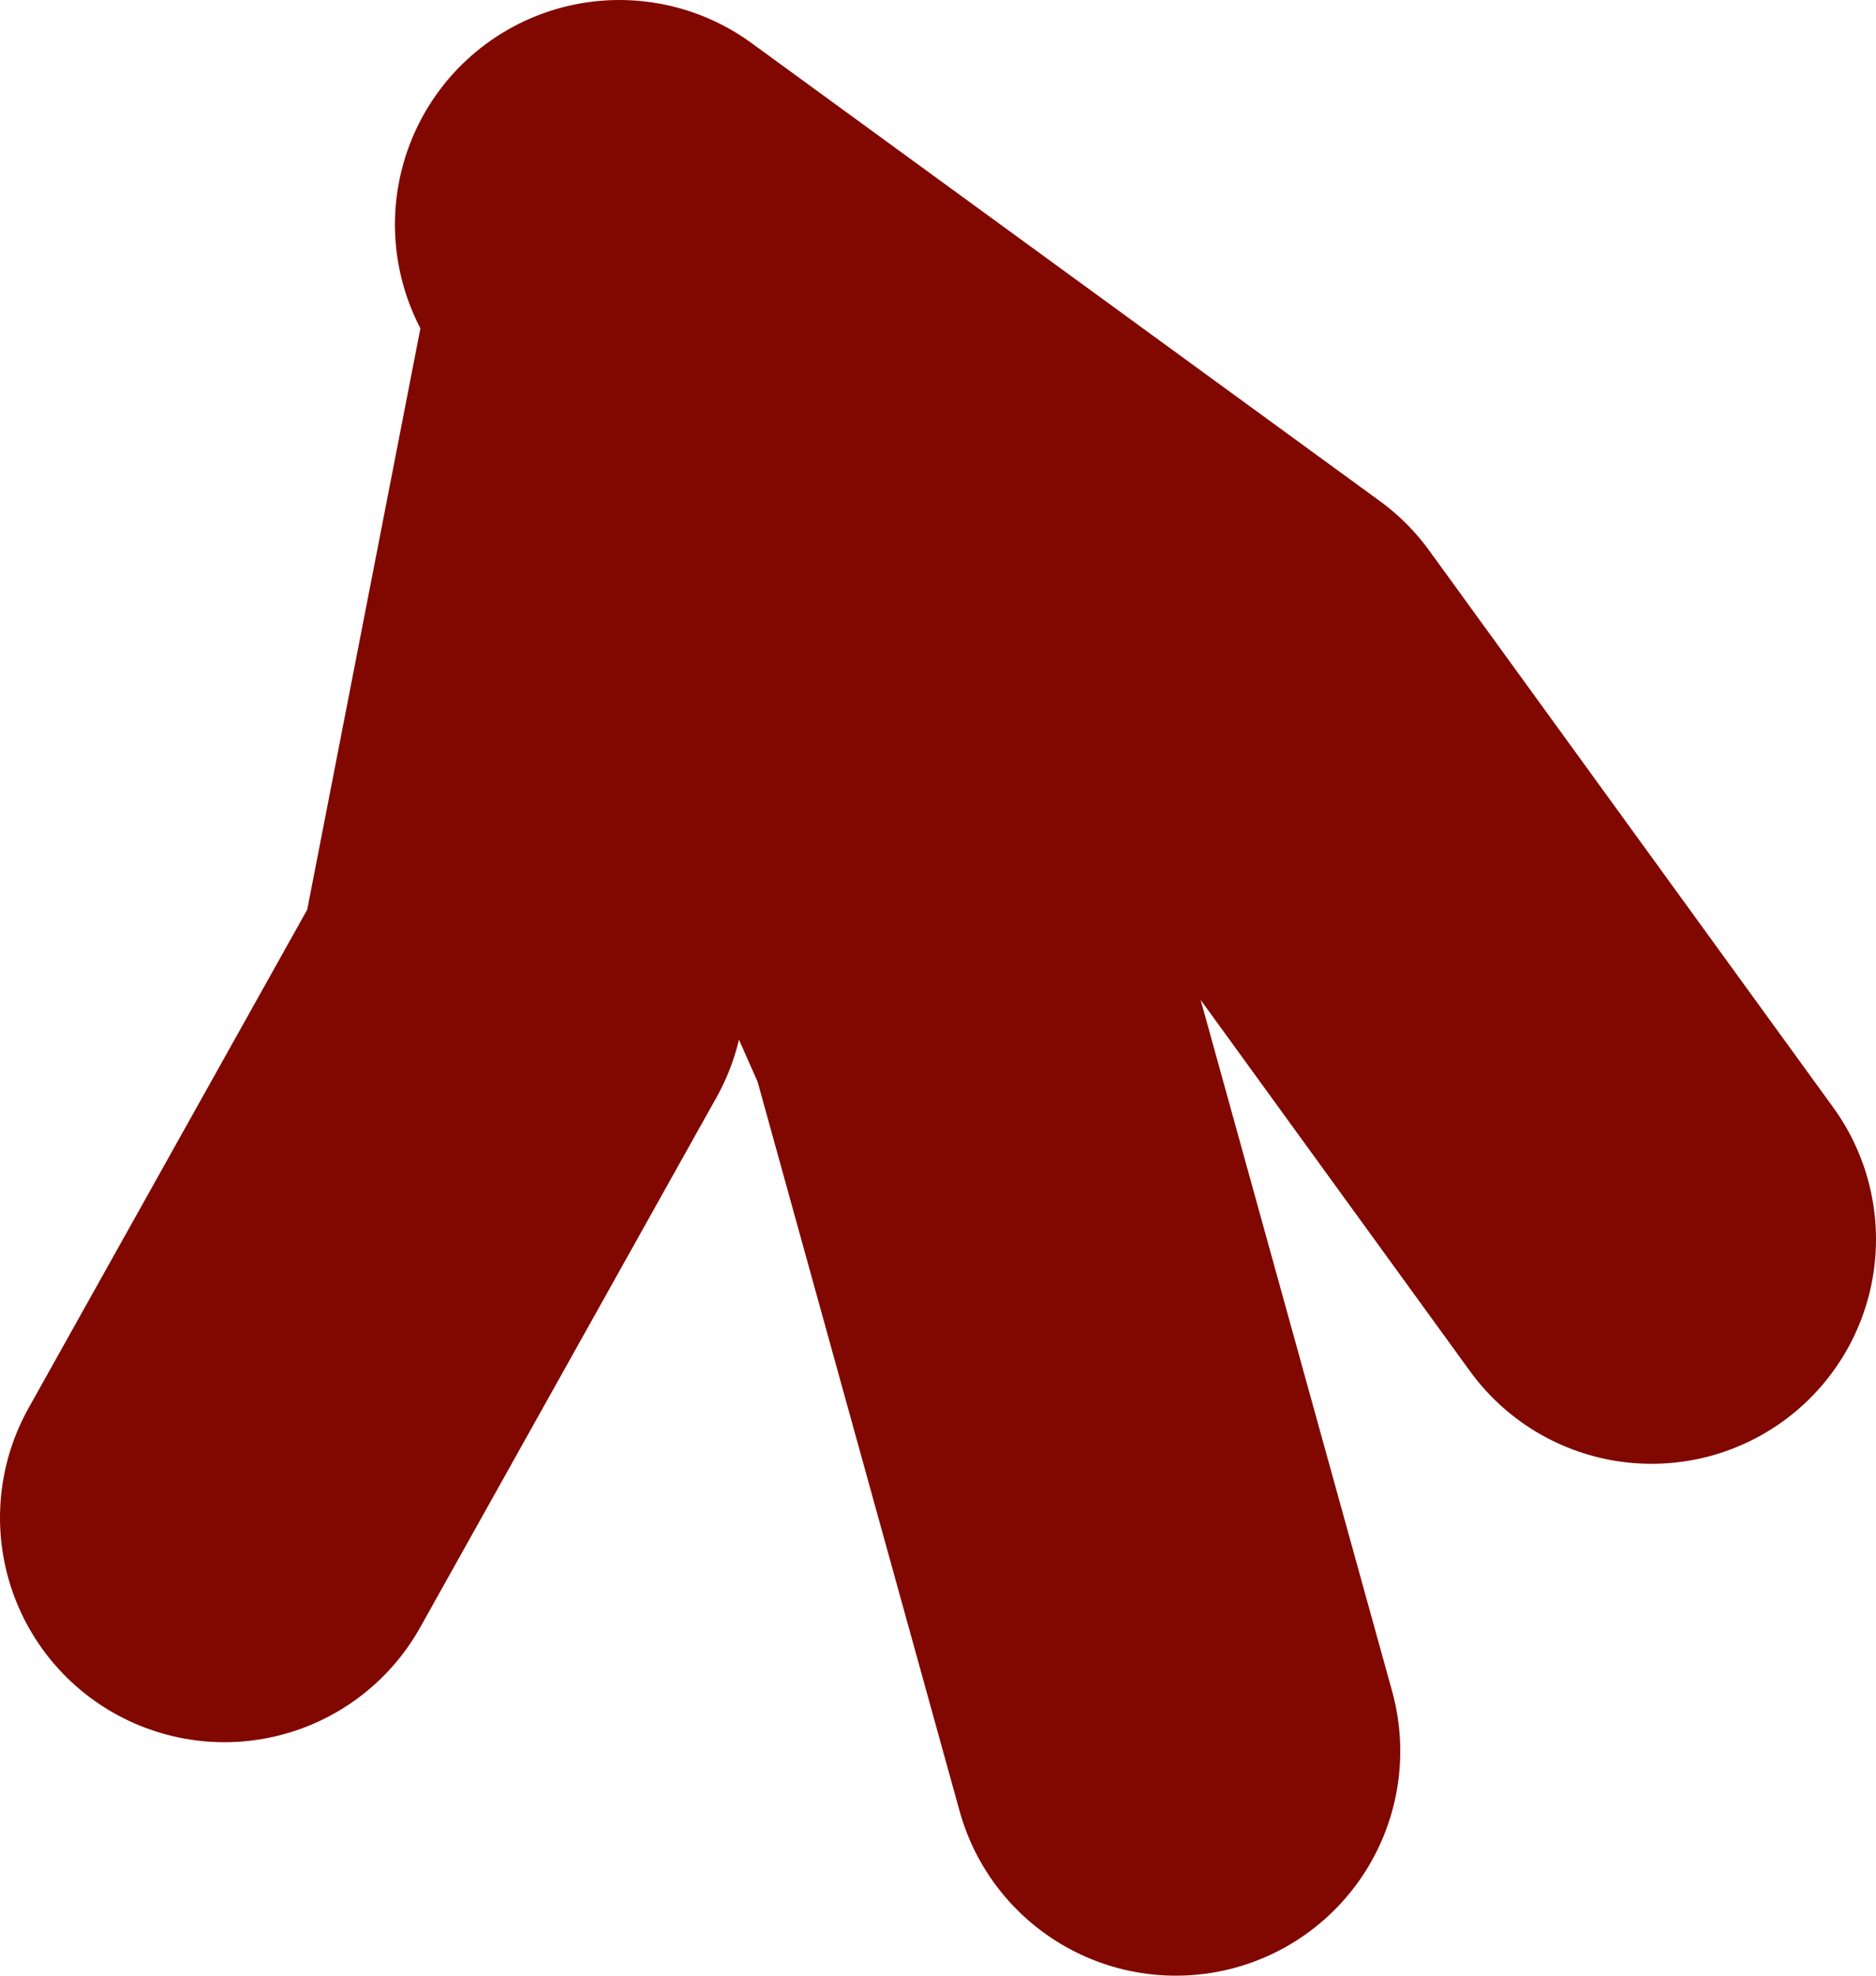 <?xml version="1.0" encoding="UTF-8" standalone="no"?>
<svg xmlns:xlink="http://www.w3.org/1999/xlink" height="11.0px" width="10.45px" xmlns="http://www.w3.org/2000/svg">
  <g transform="matrix(1.0, 0.0, 0.0, 1.0, -82.15, 18.8)">
    <path d="M91.35 -11.9 L89.1 -15.0 85.6 -17.55 85.8 -17.15 87.55 -13.2 88.7 -9.05 M83.4 -10.35 L85.05 -13.3 85.8 -17.15" fill="none" stroke="#800800" stroke-linecap="round" stroke-linejoin="round" stroke-width="2.5"/>
  </g>
</svg>
